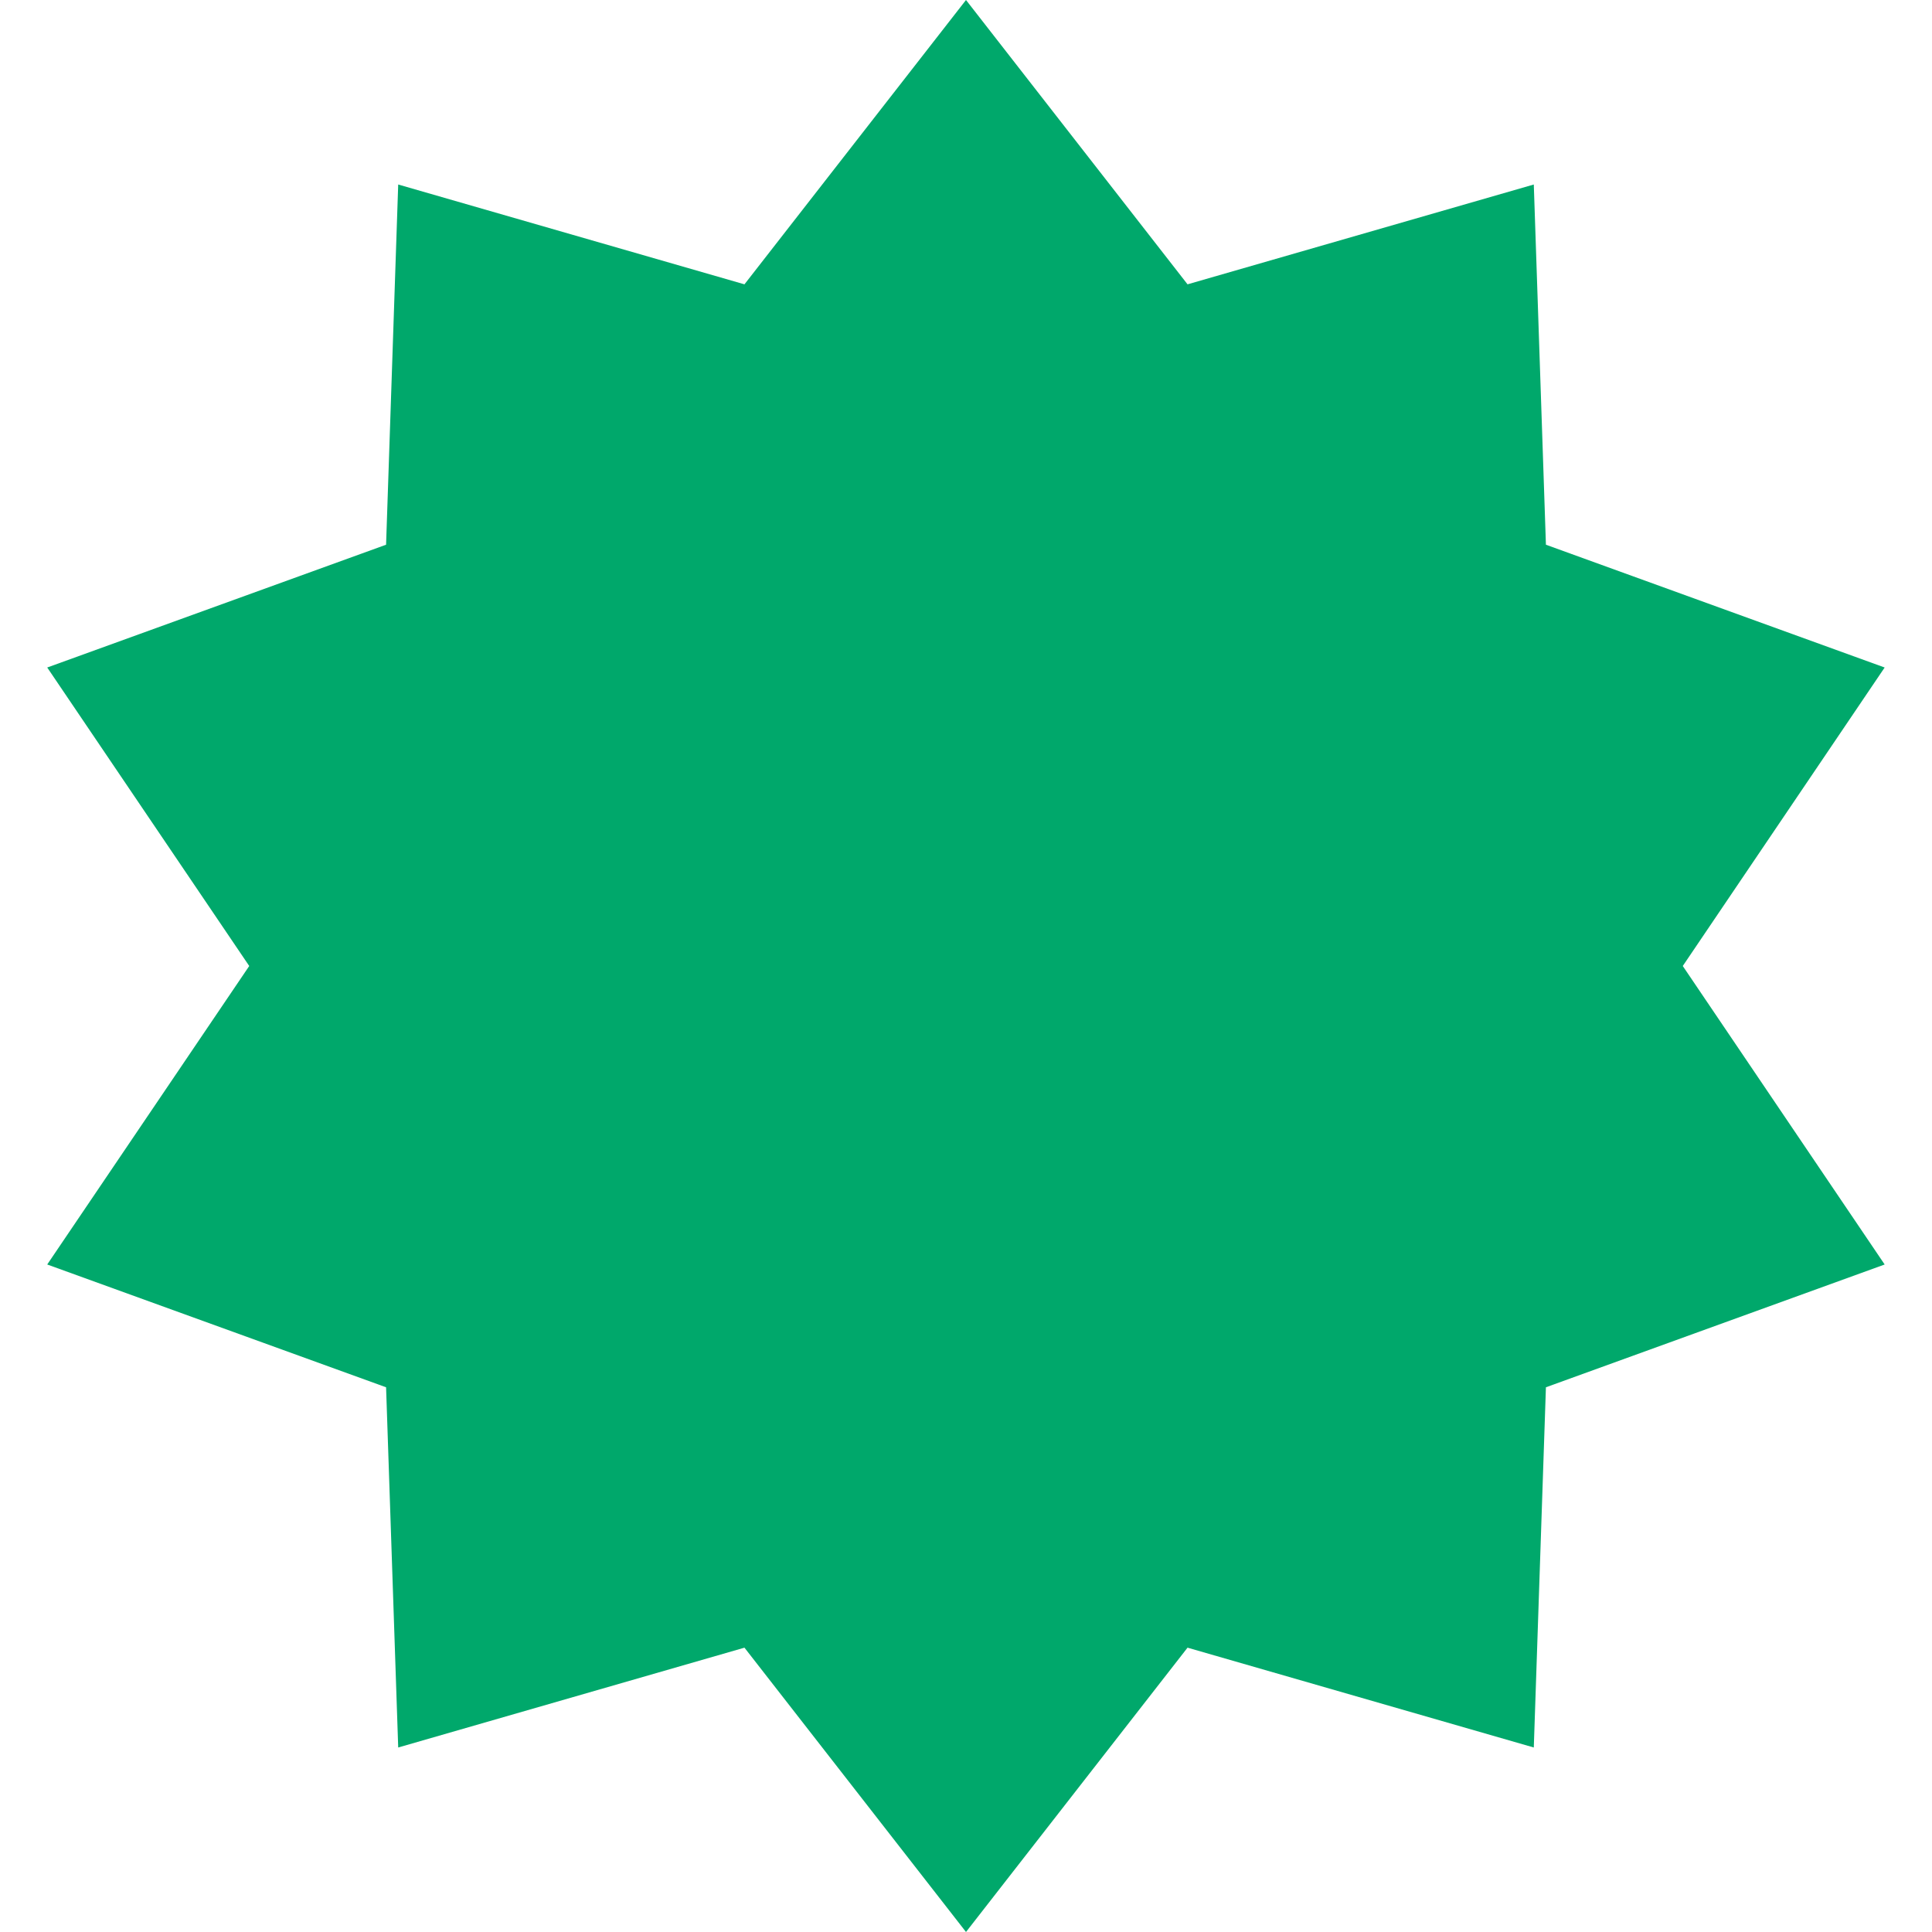 <svg width="18" height="18" viewBox="0 0 18 18" fill="none" xmlns="http://www.w3.org/2000/svg">
<rect width="18" height="18" fill="#B4B4B4"/>
<g id="01-OTC-Home-Final" clip-path="url(#clip0_45_62)">
<rect width="1920" height="6691" transform="translate(-238 -1043)" fill="white"/>
<path id="Star 7" d="M9 0L11.064 2.649L14.29 1.719L14.403 5.075L17.559 6.219L15.678 9L17.559 11.781L14.403 12.925L14.29 16.281L11.064 15.351L9 18L6.936 15.351L3.71 16.281L3.597 12.925L0.44 11.781L2.322 9L0.44 6.219L3.597 5.075L3.71 1.719L6.936 2.649L9 0Z" fill="#00A86B"/>
</g>
<defs>
<clipPath id="clip0_45_62">
<rect width="1920" height="6691" fill="white" transform="translate(-238 -1043)"/>
</clipPath>
</defs>
</svg>
